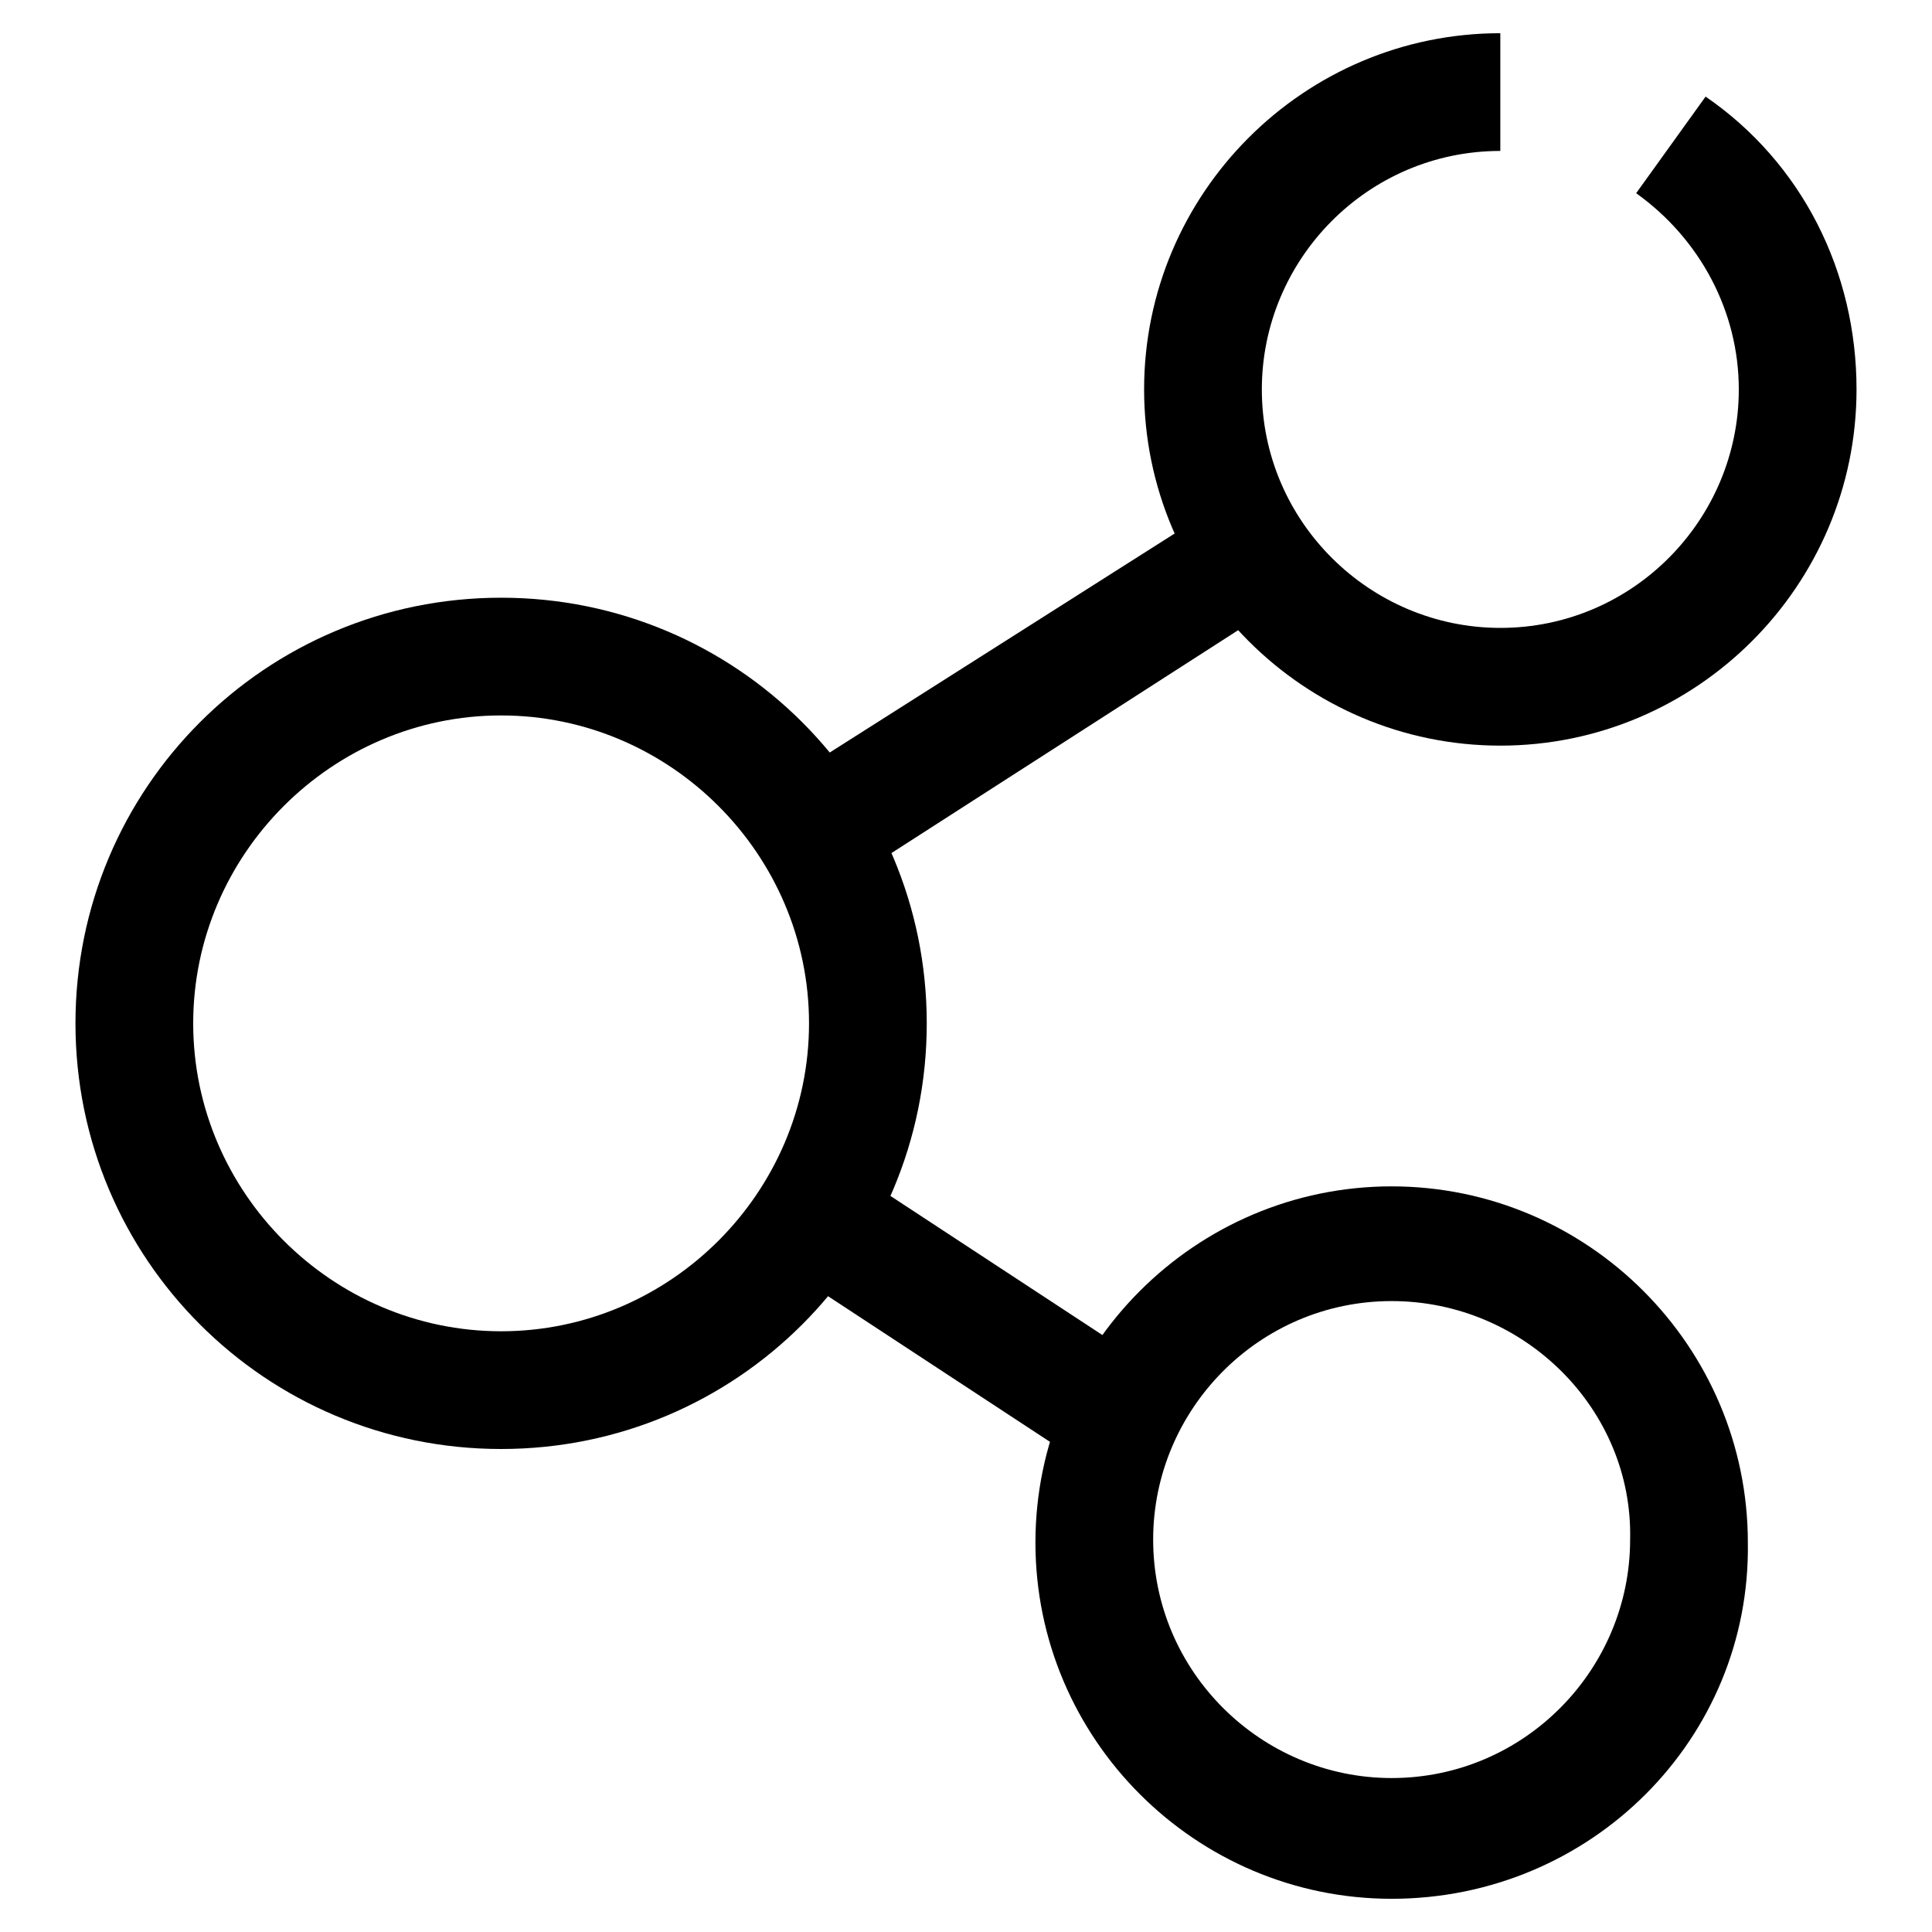 <?xml version="1.0" encoding="utf-8"?>
<!-- Svg Vector Icons : http://www.onlinewebfonts.com/icon -->
<!DOCTYPE svg PUBLIC "-//W3C//DTD SVG 1.1//EN" "http://www.w3.org/Graphics/SVG/1.1/DTD/svg11.dtd">
<svg version="1.1" xmlns="http://www.w3.org/2000/svg" xmlns:xlink="http://www.w3.org/1999/xlink" x="0px" y="0px" viewBox="0 0 256 256" enable-background="new 0 0 256 256" xml:space="preserve">
<g><g><path fill="#000000" d="M66.4,192C35.2,192,10,166.8,10,135.6s25.2-56.4,56.4-56.4c31.2,0,56.4,25.2,56.4,56.4S97.6,192,66.4,192z M66.4,94.8c-22.4,0-40.8,18.4-40.8,40.8c0,22.4,18.4,40.8,40.8,40.8c22.4,0,40.8-18.4,40.8-40.8C107.2,113.2,88.8,94.8,66.4,94.8z"/><path fill="#000000" d="M198.8,98.8c-26,0-47.2-21.2-47.2-47.2c0-26,21.2-47.2,47.2-47.2V20c-17.6,0-31.6,14.4-31.6,31.6c0,17.6,14.4,31.6,31.6,31.6c17.6,0,31.6-14.4,31.6-31.6c0-10.4-5.2-20-13.6-26l9.2-12.8c12.8,8.8,20,23.2,20,38.8C246,77.6,224.8,98.8,198.8,98.8z"/><path fill="#000000" d="M184.4,251.6c-26,0-47.2-21.2-47.2-47.2s21.2-47.2,47.2-47.2c26,0,47.2,21.2,47.2,47.2C232,230.4,210.8,251.6,184.4,251.6z M184.4,172.4c-17.6,0-31.6,14.4-31.6,31.6c0,17.6,14.4,31.6,31.6,31.6c17.6,0,31.6-14.4,31.6-31.6C216.4,186.8,202,172.4,184.4,172.4z"/><path fill="#000000" d="M142.4,193.2L104,168c-3.6-2.4-4.4-7.2-2.4-10.8l0,0c2.4-3.6,7.2-4.4,10.8-2.4l38.4,25.2c3.6,2.4,4.4,7.2,2.4,10.8l0,0C150.8,194.4,146,195.6,142.4,193.2z"/><path fill="#000000" d="M166.4,82L116,114.4c-3.6,2.4-8.4,1.2-10.8-2.4l0,0c-2.4-3.6-1.2-8.4,2.4-10.8l50.4-32c3.6-2.4,8.4-1.2,10.8,2.4l0,0C170.8,75.2,170,80,166.4,82z"/></g></g>
</svg>